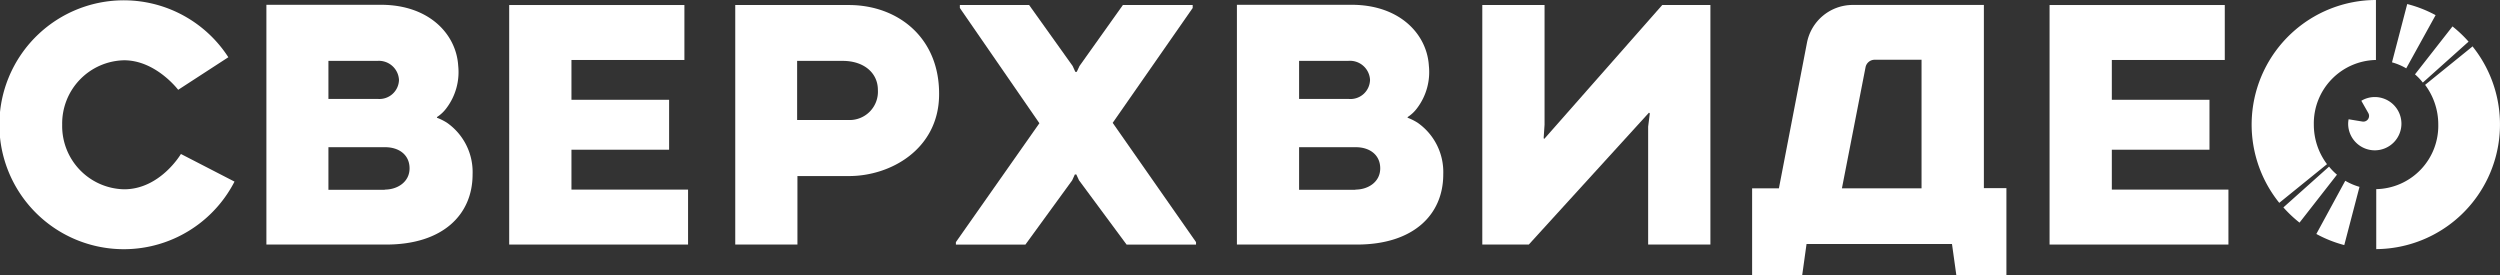 <?xml version="1.0" encoding="UTF-8"?> <svg xmlns="http://www.w3.org/2000/svg" id="Layer_1" data-name="Layer 1" viewBox="0 0 328.46 36.15"><rect x="0" y="0" width="328.46" height="36.15" fill="#333333" stroke="none"/> <defs> <style>.cls-1{fill:#fff;}</style> </defs> <title>SV_letters_white</title> <path class="cls-1" d="M304.33,30.74A16.25,16.25,0,0,0,308,32.2l2-7.65a8.17,8.17,0,0,1-1.87-.8ZM306,21.89l-6,5.36a16.6,16.6,0,0,0,2.12,2l4.92-6.3A7.87,7.87,0,0,1,306,21.89Zm14-19.9A16.25,16.25,0,0,0,316.27.53l-2,7.66a7.73,7.73,0,0,1,1.87.79Zm4.89,4.08-6.27,5.08a8.68,8.68,0,0,1,1.73,5.22,8.32,8.32,0,0,1-8.15,8.48h0v7.88h0A16.38,16.38,0,0,0,324.83,6.07ZM304,16.37a8.33,8.33,0,0,1,8.16-8.49V0a16.37,16.37,0,0,0-12.7,26.65l6.27-5.08A8.62,8.62,0,0,1,304,16.37Zm14.33-5.53,6-5.37a16.49,16.49,0,0,0-2.11-2l-4.93,6.3A7.3,7.3,0,0,1,318.31,10.84Z"></path> <path class="cls-1" d="M312,12.75a3.42,3.42,0,0,0-1.76.49l.92,1.62a.75.75,0,0,1-.77,1.11l-1.82-.3a3.36,3.36,0,0,0-.06.63A3.5,3.5,0,1,0,312,12.75Z"></path> <path class="cls-1" d="M23.77,20.23s-2.72,4.64-7.46,4.64a8.31,8.31,0,0,1-8.14-8.48,8.31,8.31,0,0,1,8.14-8.47c4.17,0,7.1,3.88,7.1,3.88L30,7.52a16.35,16.35,0,1,0,.81,16.34Z"></path> <path class="cls-1" d="M58.73,16.13a7.18,7.18,0,0,0-1.32-.66v-.09a4.74,4.74,0,0,0,1.26-1.19A7.86,7.86,0,0,0,60.2,8.63c-.25-4.12-3.8-8-10.15-8H35V32.13H50.75c7.43,0,11.34-3.93,11.34-9.21A7.9,7.9,0,0,0,58.73,16.13ZM43.15,8h6.42a2.64,2.64,0,0,1,2.85,2.51A2.57,2.57,0,0,1,49.67,13H43.15Zm7.4,16.94h-7.4V19.34H50.6c1.82,0,3.21,1,3.21,2.78S52.23,24.91,50.55,24.91Z"></path> <path class="cls-1" d="M186.26,16.13a7.18,7.18,0,0,0-1.32-.66v-.09a4.74,4.74,0,0,0,1.26-1.19,7.86,7.86,0,0,0,1.53-5.56c-.25-4.12-3.8-8-10.15-8H162.51V32.13h15.77c7.43,0,11.34-3.93,11.34-9.21A7.9,7.9,0,0,0,186.26,16.13ZM170.68,8h6.42A2.64,2.64,0,0,1,180,10.48,2.57,2.57,0,0,1,177.2,13h-6.52Zm7.4,16.94h-7.4V19.34h7.45c1.82,0,3.21,1,3.21,2.78S179.76,24.91,178.08,24.91Z"></path> <polygon class="cls-1" points="75.08 24.91 75.08 19.67 87.91 19.67 87.91 13.11 75.08 13.11 75.08 7.88 89.92 7.88 89.92 0.66 66.9 0.66 66.9 32.13 90.4 32.13 90.4 24.91 75.08 24.91"></polygon> <polygon class="cls-1" points="277.46 24.91 277.46 19.67 290.29 19.67 290.29 13.11 277.46 13.11 277.46 7.88 292.3 7.88 292.3 0.66 269.28 0.66 269.28 32.13 292.78 32.13 292.78 24.91 277.46 24.91"></polygon> <path class="cls-1" d="M111.52.66H96.6V32.13h8.17v-9h6.79c5.49,0,11.67-3.54,11.82-10.49C123.55,5,118,.66,111.52.66Zm0,15.11h-6.79V8h6c2.76,0,4.61,1.57,4.61,3.82A3.72,3.72,0,0,1,111.56,15.77Z"></path> <polygon class="cls-1" points="216.65 14.8 200.86 32.13 200.85 32.13 194.75 32.13 194.75 0.66 202.93 0.66 202.93 16.39 202.81 18.17 202.9 18.24 218.39 0.66 218.4 0.66 224.72 0.66 224.72 32.13 216.54 32.13 216.54 16.64 216.76 14.9 216.65 14.8"></polygon> <path class="cls-1" d="M260.65,24.72V.65H243.4a6.13,6.13,0,0,0-6,5l-3.68,19.09h-3.52V36.15h6.58l.57-4.09h19.11l.57,4.09h6.58V24.72ZM245.1,8.85a1.22,1.22,0,0,1,1.2-1h6.16V24.74H242Z"></path> <polygon class="cls-1" points="157.14 31.81 146.19 16.14 156.7 1.05 156.7 0.66 147.53 0.66 141.83 8.67 141.47 9.44 141.28 9.44 140.93 8.67 140.93 8.67 135.21 0.66 126.11 0.66 126.11 1.05 136.56 16.19 125.59 31.81 125.59 32.14 134.72 32.14 140.87 23.69 141.22 22.92 141.41 22.92 141.76 23.68 148.02 32.14 157.14 32.14 157.14 31.81"></polygon> </svg> 